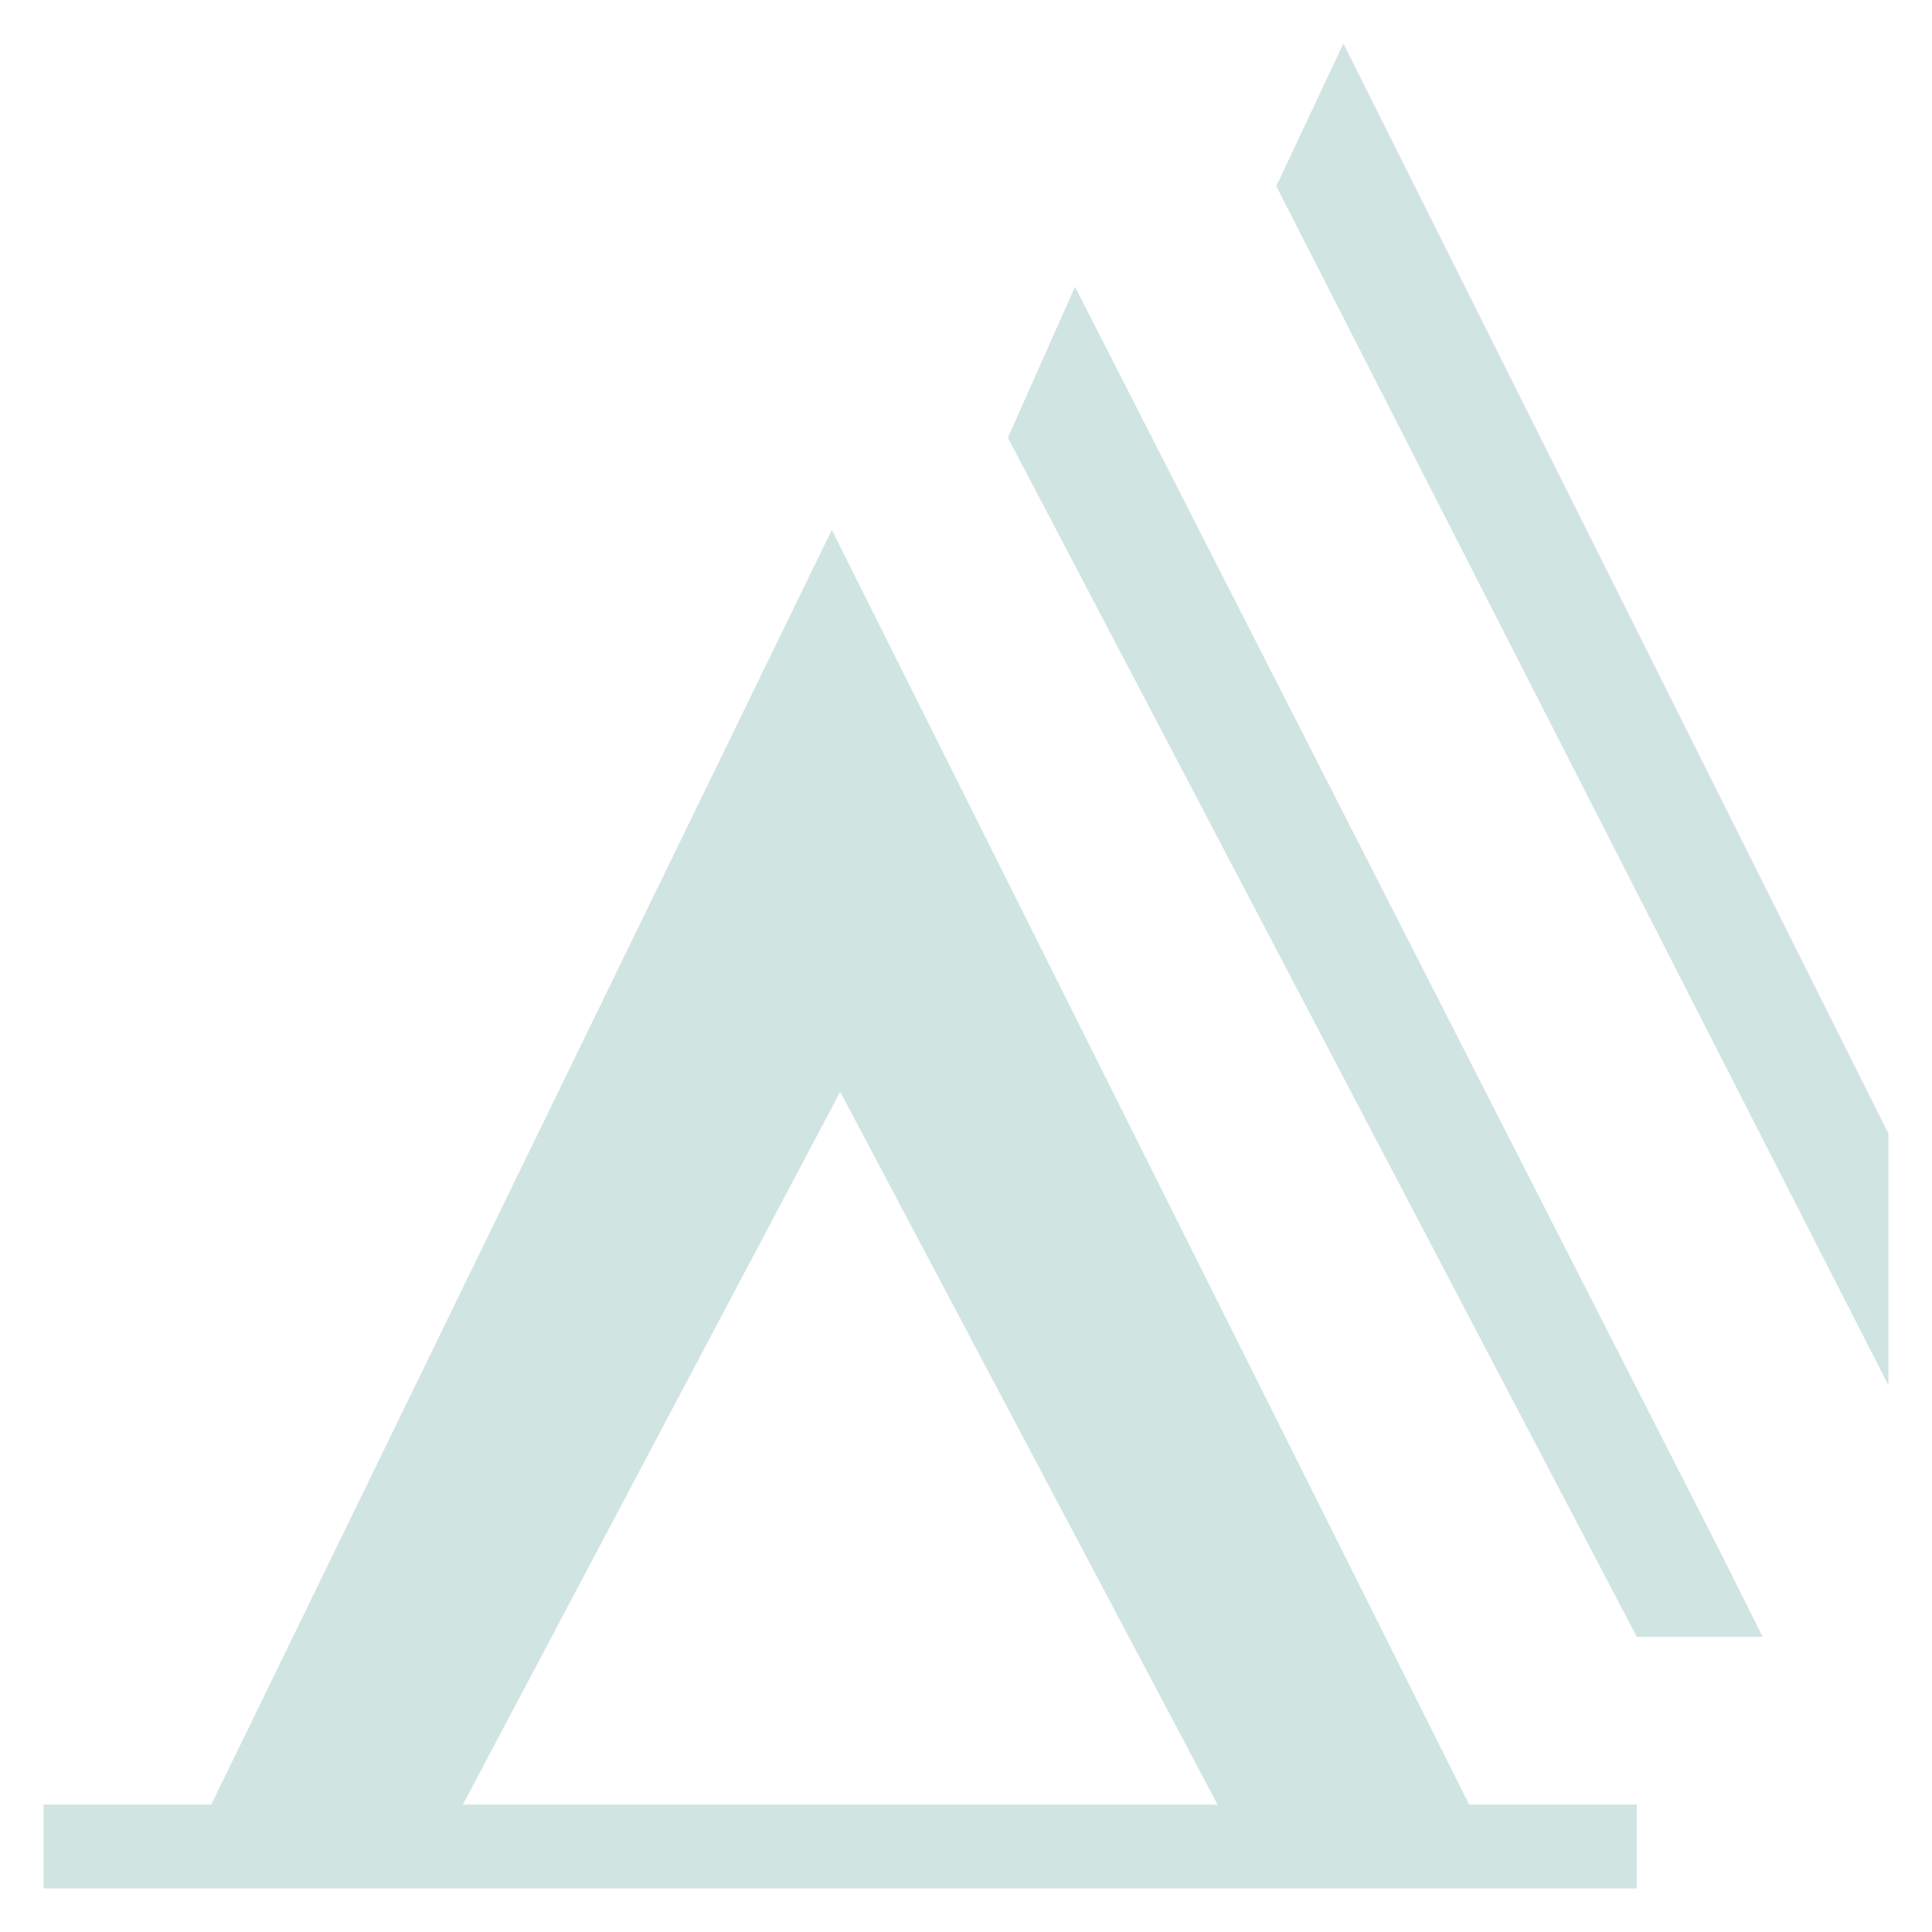 <?xml version="1.0" encoding="utf-8"?>
<!-- Generator: Adobe Illustrator 16.0.0, SVG Export Plug-In . SVG Version: 6.00 Build 0)  -->
<!DOCTYPE svg PUBLIC "-//W3C//DTD SVG 1.1//EN" "http://www.w3.org/Graphics/SVG/1.1/DTD/svg11.dtd">
<svg version="1.1" id="Layer_1" xmlns="http://www.w3.org/2000/svg" xmlns:xlink="http://www.w3.org/1999/xlink" x="0px" y="0px"
	 width="150px" height="150px" viewBox="0 0 150 150" enable-background="new 0 0 150 150" xml:space="preserve">
<g display="none">
	<path display="inline" fill="#231F20" d="M22.914,110.81l13.021,6.51h6.511l13.021-6.51h6.511L75,117.319h6.511l13.021-6.51h6.511
		l13.021,6.51h6.511l13.022-6.51h1.302c0.649-0.649,0.649-1.305,1.304-0.649c3.904-4.559,6.511-9.766,6.511-16.276
		c0-13.677-11.069-24.092-24.091-24.092h-2.606c-3.255,12.367-14.974,12.367-14.974,12.367H45.701l-4.558-2.601l11.069-18.884
		l12.37,7.165c7.162,4.553,11.07-1.958,11.07-1.958L88.021,46.35c5.208-9.111-6.511-15.622-11.718-7.159l-8.466,13.671
		L47.654,41.798c-14.322-7.814-20.181,5.207-20.181,5.207L11.196,74.352c-2.607,5.855,0,7.808,0,7.808H3.382v35.16l13.021-6.51
		H22.914z"/>
	<polygon display="inline" fill="#231F20" points="140.107,123.831 133.598,123.831 120.575,130.342 114.064,130.342 
		101.043,123.831 94.532,123.831 81.511,130.342 75,130.342 61.979,123.831 55.468,123.831 42.446,130.342 35.936,130.342 
		22.914,123.831 16.403,123.831 3.382,130.342 3.382,143.363 16.403,136.853 22.914,136.853 35.936,143.363 42.446,143.363 
		55.468,136.853 61.979,136.853 75,143.363 81.511,143.363 94.532,136.853 101.043,136.853 114.064,143.363 120.575,143.363 
		133.598,136.853 140.107,136.853 146.618,140.107 146.618,127.086 	"/>
	<circle display="inline" fill="#231F20" cx="55.468" cy="19.659" r="13.022"/>
</g>
<g display="none">
	<g display="inline">
		<path fill="#F89920" d="M116.017,51.01c6.511-7.814,22.14-11.719,30.602-4.559C125.134,16.503,98.436-3.029,60.675,9.993
			C89.973,19.11,110.81,46.451,116.017,51.01"/>
		<path fill="#F89920" d="M3.382,86.818c9.115-10.415,24.74-18.229,39.064-16.925c0-14.325,1.304-39.719,10.418-57.949
			C22.262,15.855,8.589,62.728,3.382,86.818z"/>
		<path fill="#F89920" d="M109.505,142.158L75.652,49.057c9.763-3.255,20.832-3.255,31.253,1.303
			c-16.276-16.276-27.347-26.042-47.53-33.857c-7.163,2.607-9.115,44.927-8.466,54.038c3.907-8.462,11.07-14.974,18.884-18.877
			l33.858,92.447L109.505,142.158z"/>
	</g>
</g>
<g display="none">
	<path display="inline" fill="#F89920" d="M127.086,97.139L127.086,97.139v-9.766V43.75c0-4.559-2.607-8.463-5.863-11.718
		l-20.18-18.885c-1.305,0-5.207,2.607-5.207,2.607c0,1.297,9.766,11.718,9.766,11.718v16.925c0,5.862,5.207,11.718,11.068,11.718
		l3.904-1.297v32.554v11.062l6.512,33.216c0,5.206-5.863,8.463-9.768,8.463c-3.254-0.007-9.766-3.262-9.766-6.517V75.648
		c0-7.159-3.902-13.67-10.414-13.67H81.51V9.892H75v-6.51H22.914v6.51h-6.511v136.726H81.51V71.096h15.629
		c2.594,0,3.904,1.952,3.904,4.552v57.949c0,7.813,7.812,13.021,16.275,13.021c7.814,0,16.279-5.207,16.279-13.021
		C133.598,131.645,127.086,97.139,127.086,97.139z M120.574,48.957h-6.51V35.936h6.51V48.957z M71.744,41.143l-5.859,5.207H32.028
		l-5.859-5.207V17.707l5.859-5.862h33.856l5.859,5.862V41.143z"/>
</g>
<g>
	<g>
		<path fill="#D0E4E2" d="M114.064,140.107L64.583,41.143l-48.179,98.964H3.382v6.511h123.704v-6.511H114.064z M35.936,140.107
			l29.298-55.342l29.299,55.342H35.936z"/>
	</g>
	<polygon fill="#D0E4E2" points="133.598,120.575 133.598,120.575 83.463,22.266 78.255,33.983 127.086,127.086 136.853,127.086 	
		"/>
	<polygon fill="#D0E4E2" points="104.299,3.382 99.091,14.451 146.618,107.554 146.618,88.021 	"/>
</g>
<g display="none">
	<g display="inline">
		<path fill="#B6D8F2" d="M100.395,19.658H3.382v45.575h123.704v-6.511L110.81,26.169C108.856,22.262,104.947,19.658,100.395,19.658
			z M29.424,58.723H9.892V39.19l6.511-6.51h6.511l6.51,6.51V58.723z M55.468,58.723H35.936V39.19l6.511-6.51h6.51l6.511,6.51V58.723
			z M81.511,58.723H61.979V39.19l6.511-6.51H75l6.511,6.51V58.723z M94.532,58.723V32.681h6.511h6.511l13.021,26.042H94.532z"/>
		<polygon fill="#B6D8F2" points="22.914,104.299 29.424,104.299 42.446,97.787 48.957,97.787 61.979,104.299 68.49,104.299 
			81.511,97.787 88.021,97.787 101.043,104.299 107.554,104.299 120.575,97.787 125.782,97.787 146.618,71.744 3.382,71.744 
			3.382,97.787 9.892,97.787 		"/>
		<polygon fill="#B6D8F2" points="3.382,110.81 9.892,110.81 22.914,117.319 29.424,117.319 42.446,110.81 48.957,110.81 
			61.979,117.319 68.49,117.319 81.511,110.81 88.021,110.81 101.043,117.319 107.554,117.319 120.575,110.81 127.086,110.81 
			140.107,117.319 146.618,117.319 146.618,130.342 140.107,130.342 127.086,123.831 120.575,123.831 107.554,130.342 
			101.043,130.342 88.021,123.831 81.511,123.831 68.49,130.342 61.979,130.342 48.957,123.831 42.446,123.831 29.424,130.342 
			22.914,130.342 9.892,123.831 3.382,123.831 		"/>
	</g>
</g>
<g display="none">
	<g display="inline">
		<path fill="#B6D8F2" d="M25.517,22.914l28.647,7.814L68.49,13.147H75L61.979,32.681l84.64,23.439l-6.511,22.135L52.865,55.468
			C19.659,45.05,25.517,22.914,25.517,22.914"/>
		<polygon fill="#B6D8F2" points="3.382,84.766 3.382,136.853 22.914,130.342 48.957,136.853 75,130.342 101.043,136.853 
			127.086,130.342 146.618,136.853 146.618,123.831 		"/>
		<polygon fill="#B6D8F2" points="3.382,52.212 3.382,58.723 61.979,78.255 61.979,71.745 		"/>
		<polygon fill="#B6D8F2" points="101.043,84.766 101.043,91.277 146.618,104.299 146.618,97.787 		"/>
		<path fill="#B6D8F2" d="M81.511,71.745c-7.163,0-13.021,5.859-13.021,13.021c0,7.16,5.858,13.021,13.021,13.021
			c7.159,0,13.021-5.861,13.021-13.021C94.532,77.604,88.67,71.745,81.511,71.745z M88.021,88.67c0,1.303-1.304,2.607-2.606,2.607
			h-7.16c-1.303,0-2.603-1.305-2.603-2.607v-7.159c0-1.304,1.3-2.607,2.603-2.607h7.16c1.303,0,2.606,1.304,2.606,2.607V88.67z"/>
	</g>
</g>
</svg>
